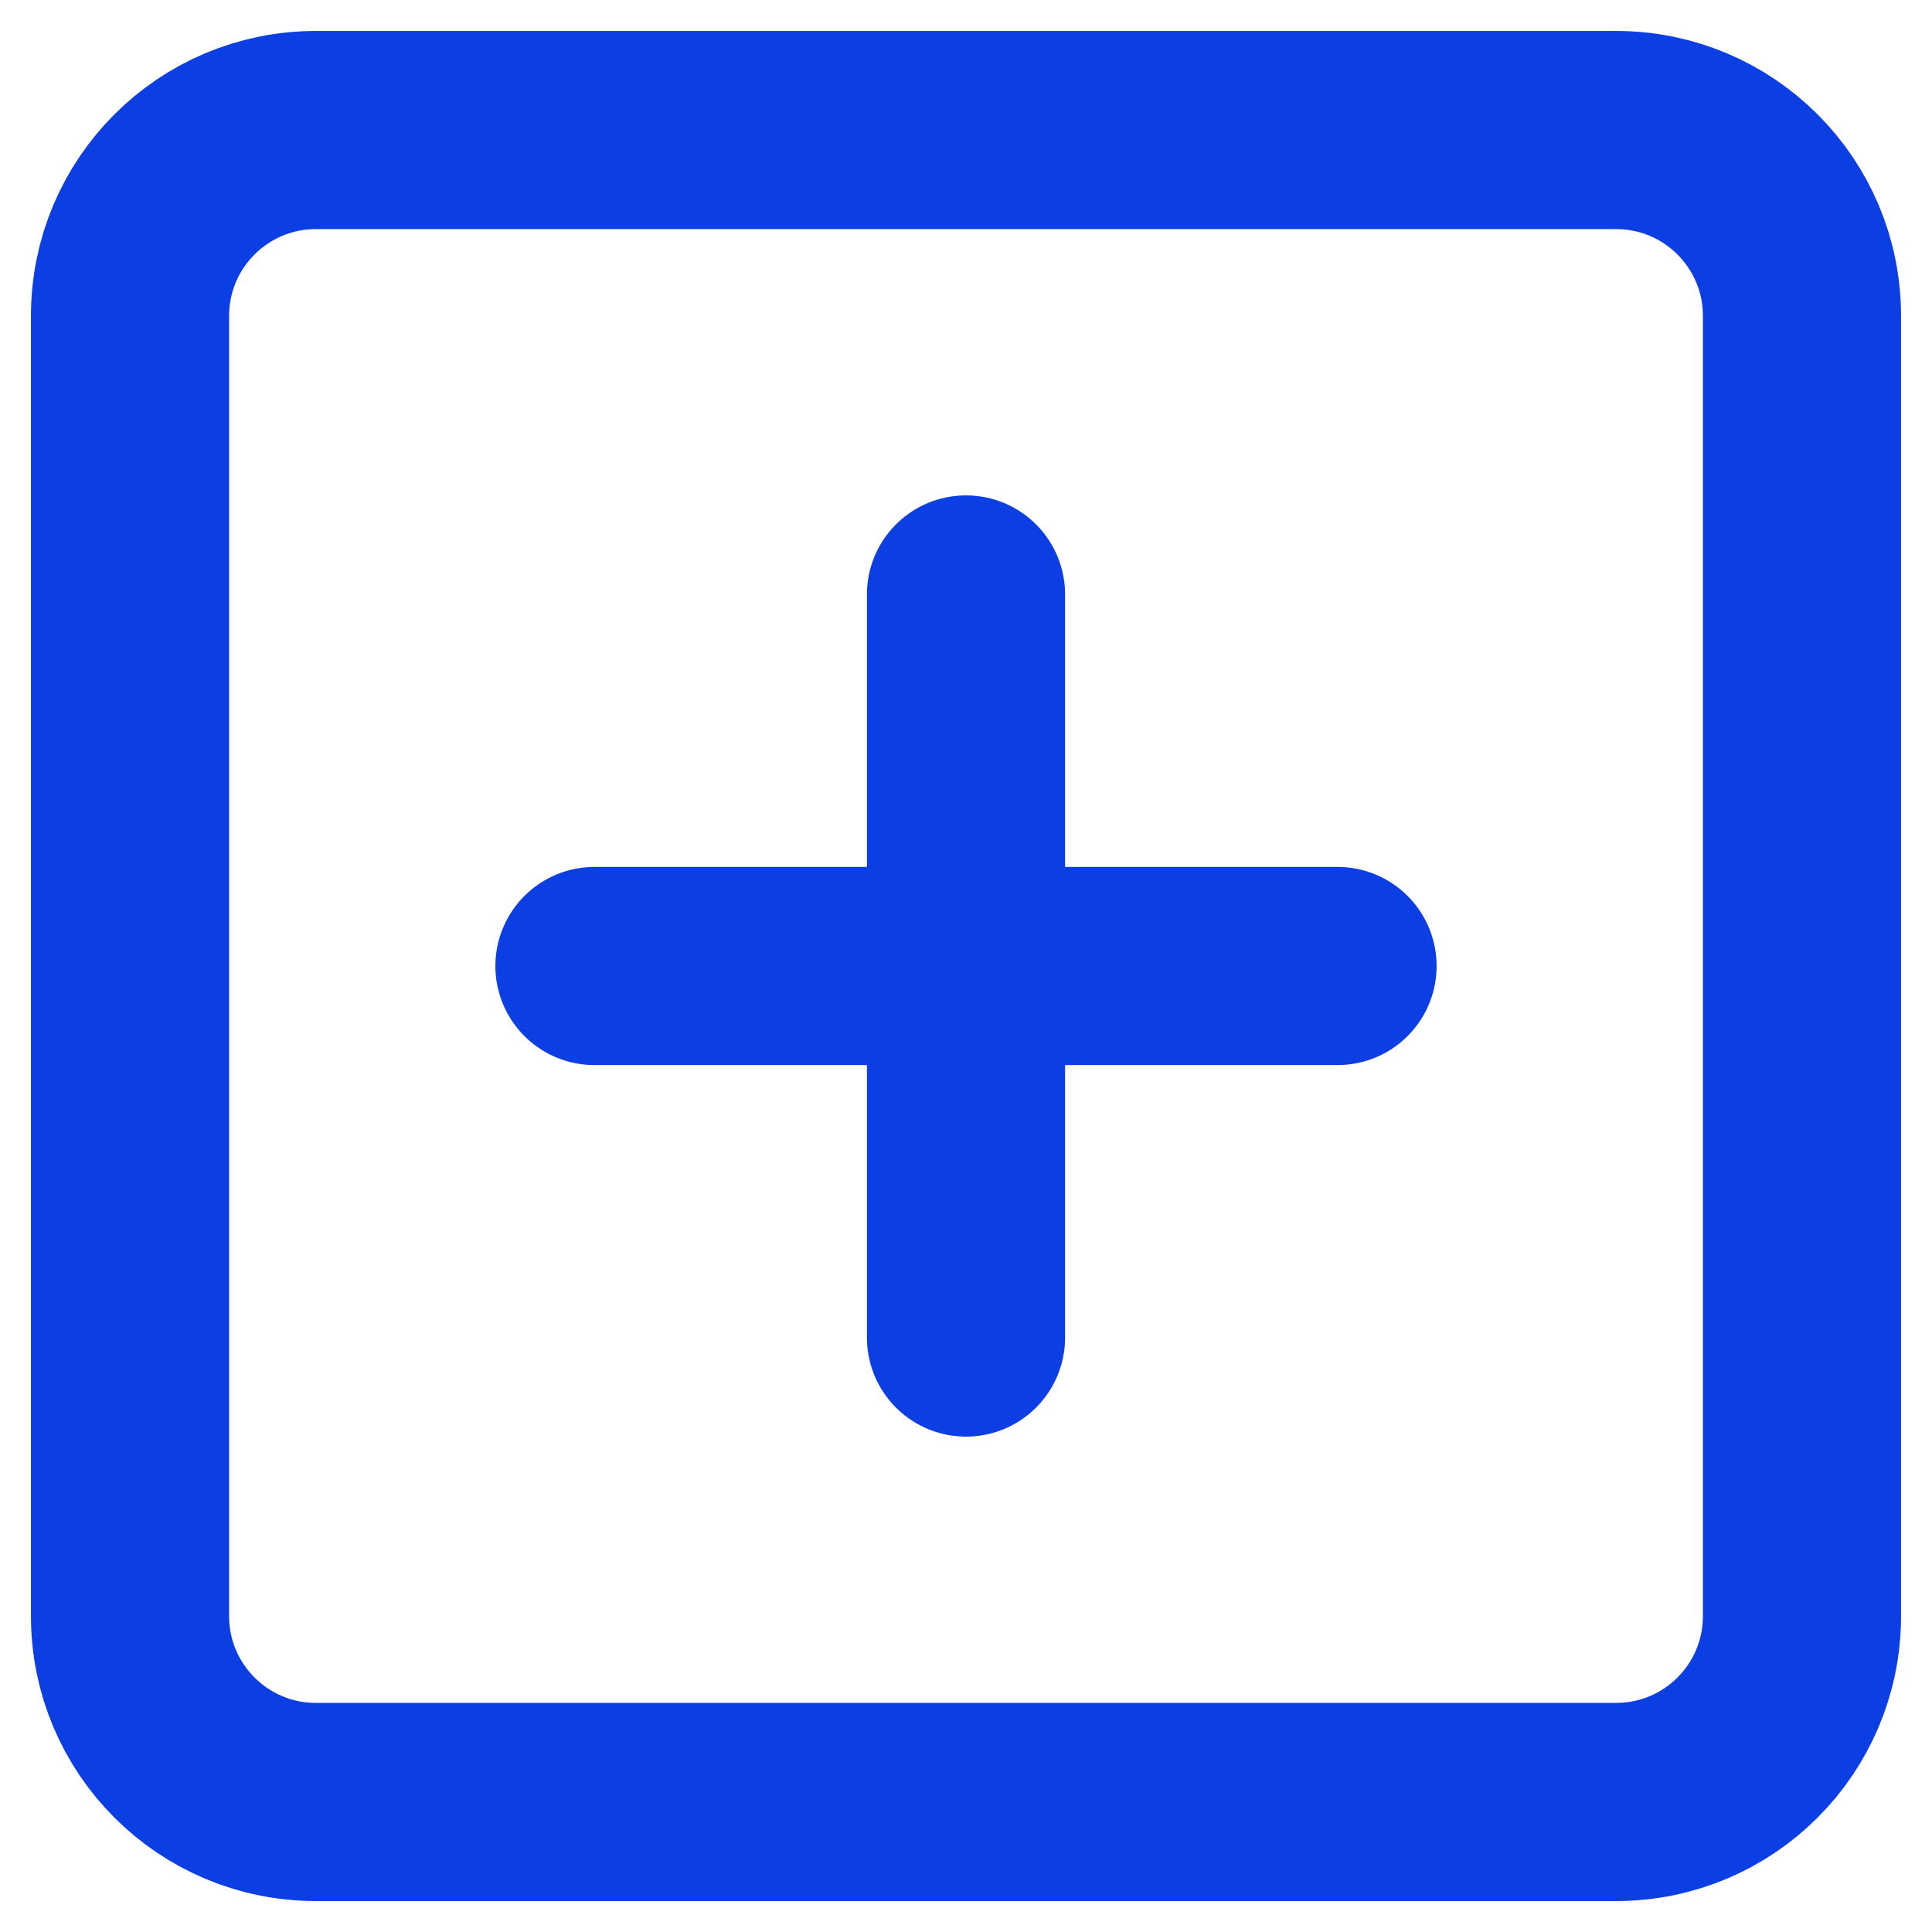 <svg xmlns="http://www.w3.org/2000/svg" width="39" height="39" viewBox="0 0 39 39" fill="none"><path d="M19.5 12V27M12 19.5H27M6.375 2.625H32.625C34.696 2.625 36.375 4.304 36.375 6.375V32.625C36.375 34.696 34.696 36.375 32.625 36.375H6.375C4.304 36.375 2.625 34.696 2.625 32.625V6.375C2.625 4.304 4.304 2.625 6.375 2.625Z" stroke="#0B3EE3" stroke-width="4" stroke-linecap="round" stroke-linejoin="round"></path></svg>
